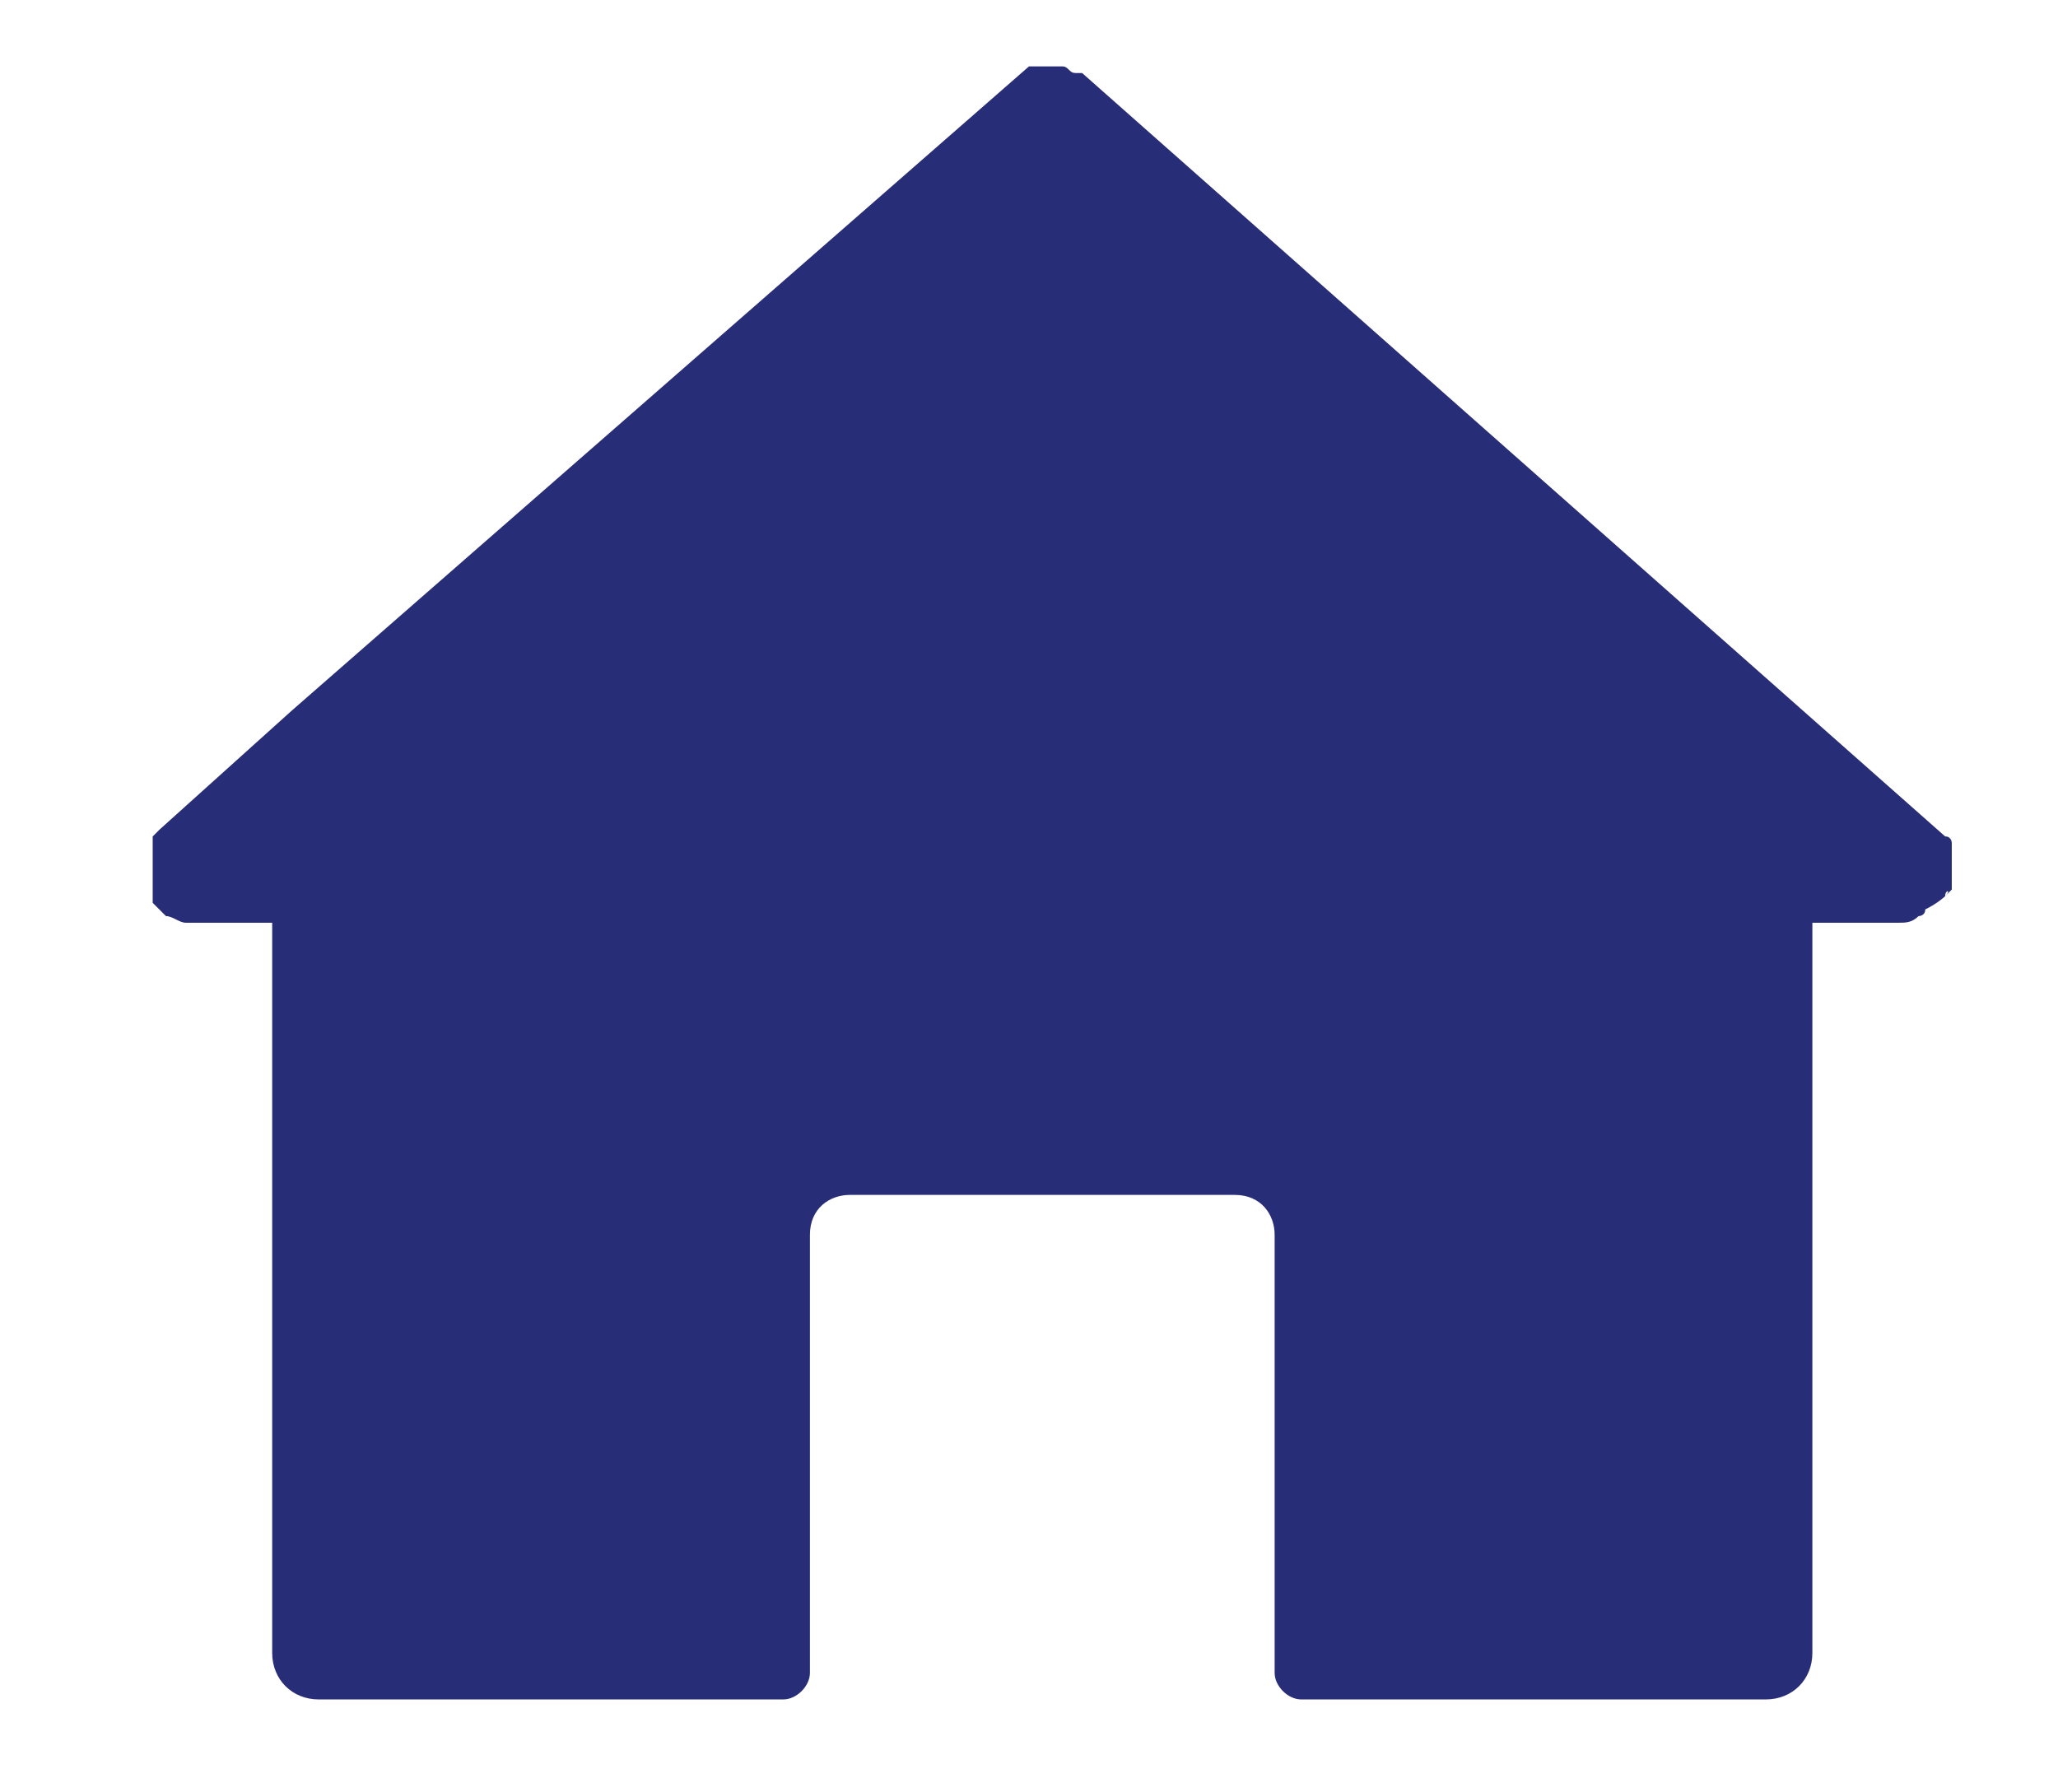 <?xml version="1.0" encoding="utf-8"?>
<!-- Generator: Adobe Illustrator 25.2.1, SVG Export Plug-In . SVG Version: 6.00 Build 0)  -->
<svg version="1.1" id="Layer_1" xmlns="http://www.w3.org/2000/svg" xmlns:xlink="http://www.w3.org/1999/xlink" x="0px" y="0px"
	 viewBox="0 0 31 27" style="enable-background:new 0 0 31 27;" xml:space="preserve">
<style type="text/css">
	.st0{fill-rule:evenodd;clip-rule:evenodd;fill:#282D77;}
</style>
<path class="st0" d="M29.3,13.5C29.3,13.4,29.4,13.4,29.3,13.5c0.1-0.1,0.1-0.1,0.1-0.1s0,0,0-0.1v-0.1c0,0,0,0,0-0.1V13l0,0l0,0
	v-0.1l0,0v-0.1l0,0v-0.1l0,0c0,0,0-0.1-0.1-0.1l0,0l0,0l-13-11.5l0,0l0,0c0,0,0,0-0.1,0l0,0C16.1,1.1,16.1,1,16,1l0,0l0,0
	c0,0,0,0-0.1,0l0,0l0,0c0,0,0,0-0.1,0l0,0l0,0c0,0,0,0-0.1,0l0,0l0,0c0,0,0,0-0.1,0l0,0l0,0c0,0,0,0-0.1,0l0,0L4.4,10.7l-2,1.8l0,0
	l0,0c0,0,0,0-0.1,0.1l0,0v0.1l0,0v0.1c0,0,0,0,0,0.1V13l0,0l0,0v0.1c0,0,0,0,0,0.1c0,0,0,0,0,0.1c0,0,0,0,0,0.1c0,0,0,0,0,0.1v0.1
	l0,0l0,0l0.1,0.1l0,0l0.1,0.1l0,0c0.1,0,0.2,0.1,0.3,0.1h1.3v11c0,0.4,0.3,0.7,0.7,0.7l0,0h7c0.2,0,0.4-0.2,0.4-0.4l0,0v-6.6
	c0-0.4,0.3-0.6,0.6-0.6l0,0h5.8c0.4,0,0.6,0.3,0.6,0.6l0,0v6.6c0,0.2,0.2,0.4,0.4,0.4l0,0h7c0.4,0,0.7-0.3,0.7-0.7l0,0v-11h1.3
	c0.1,0,0.2,0,0.3-0.1l0,0c0,0,0.1,0,0.1-0.1l0,0C29.2,13.6,29.3,13.5,29.3,13.5L29.3,13.5L29.3,13.5z"/>
</svg>
